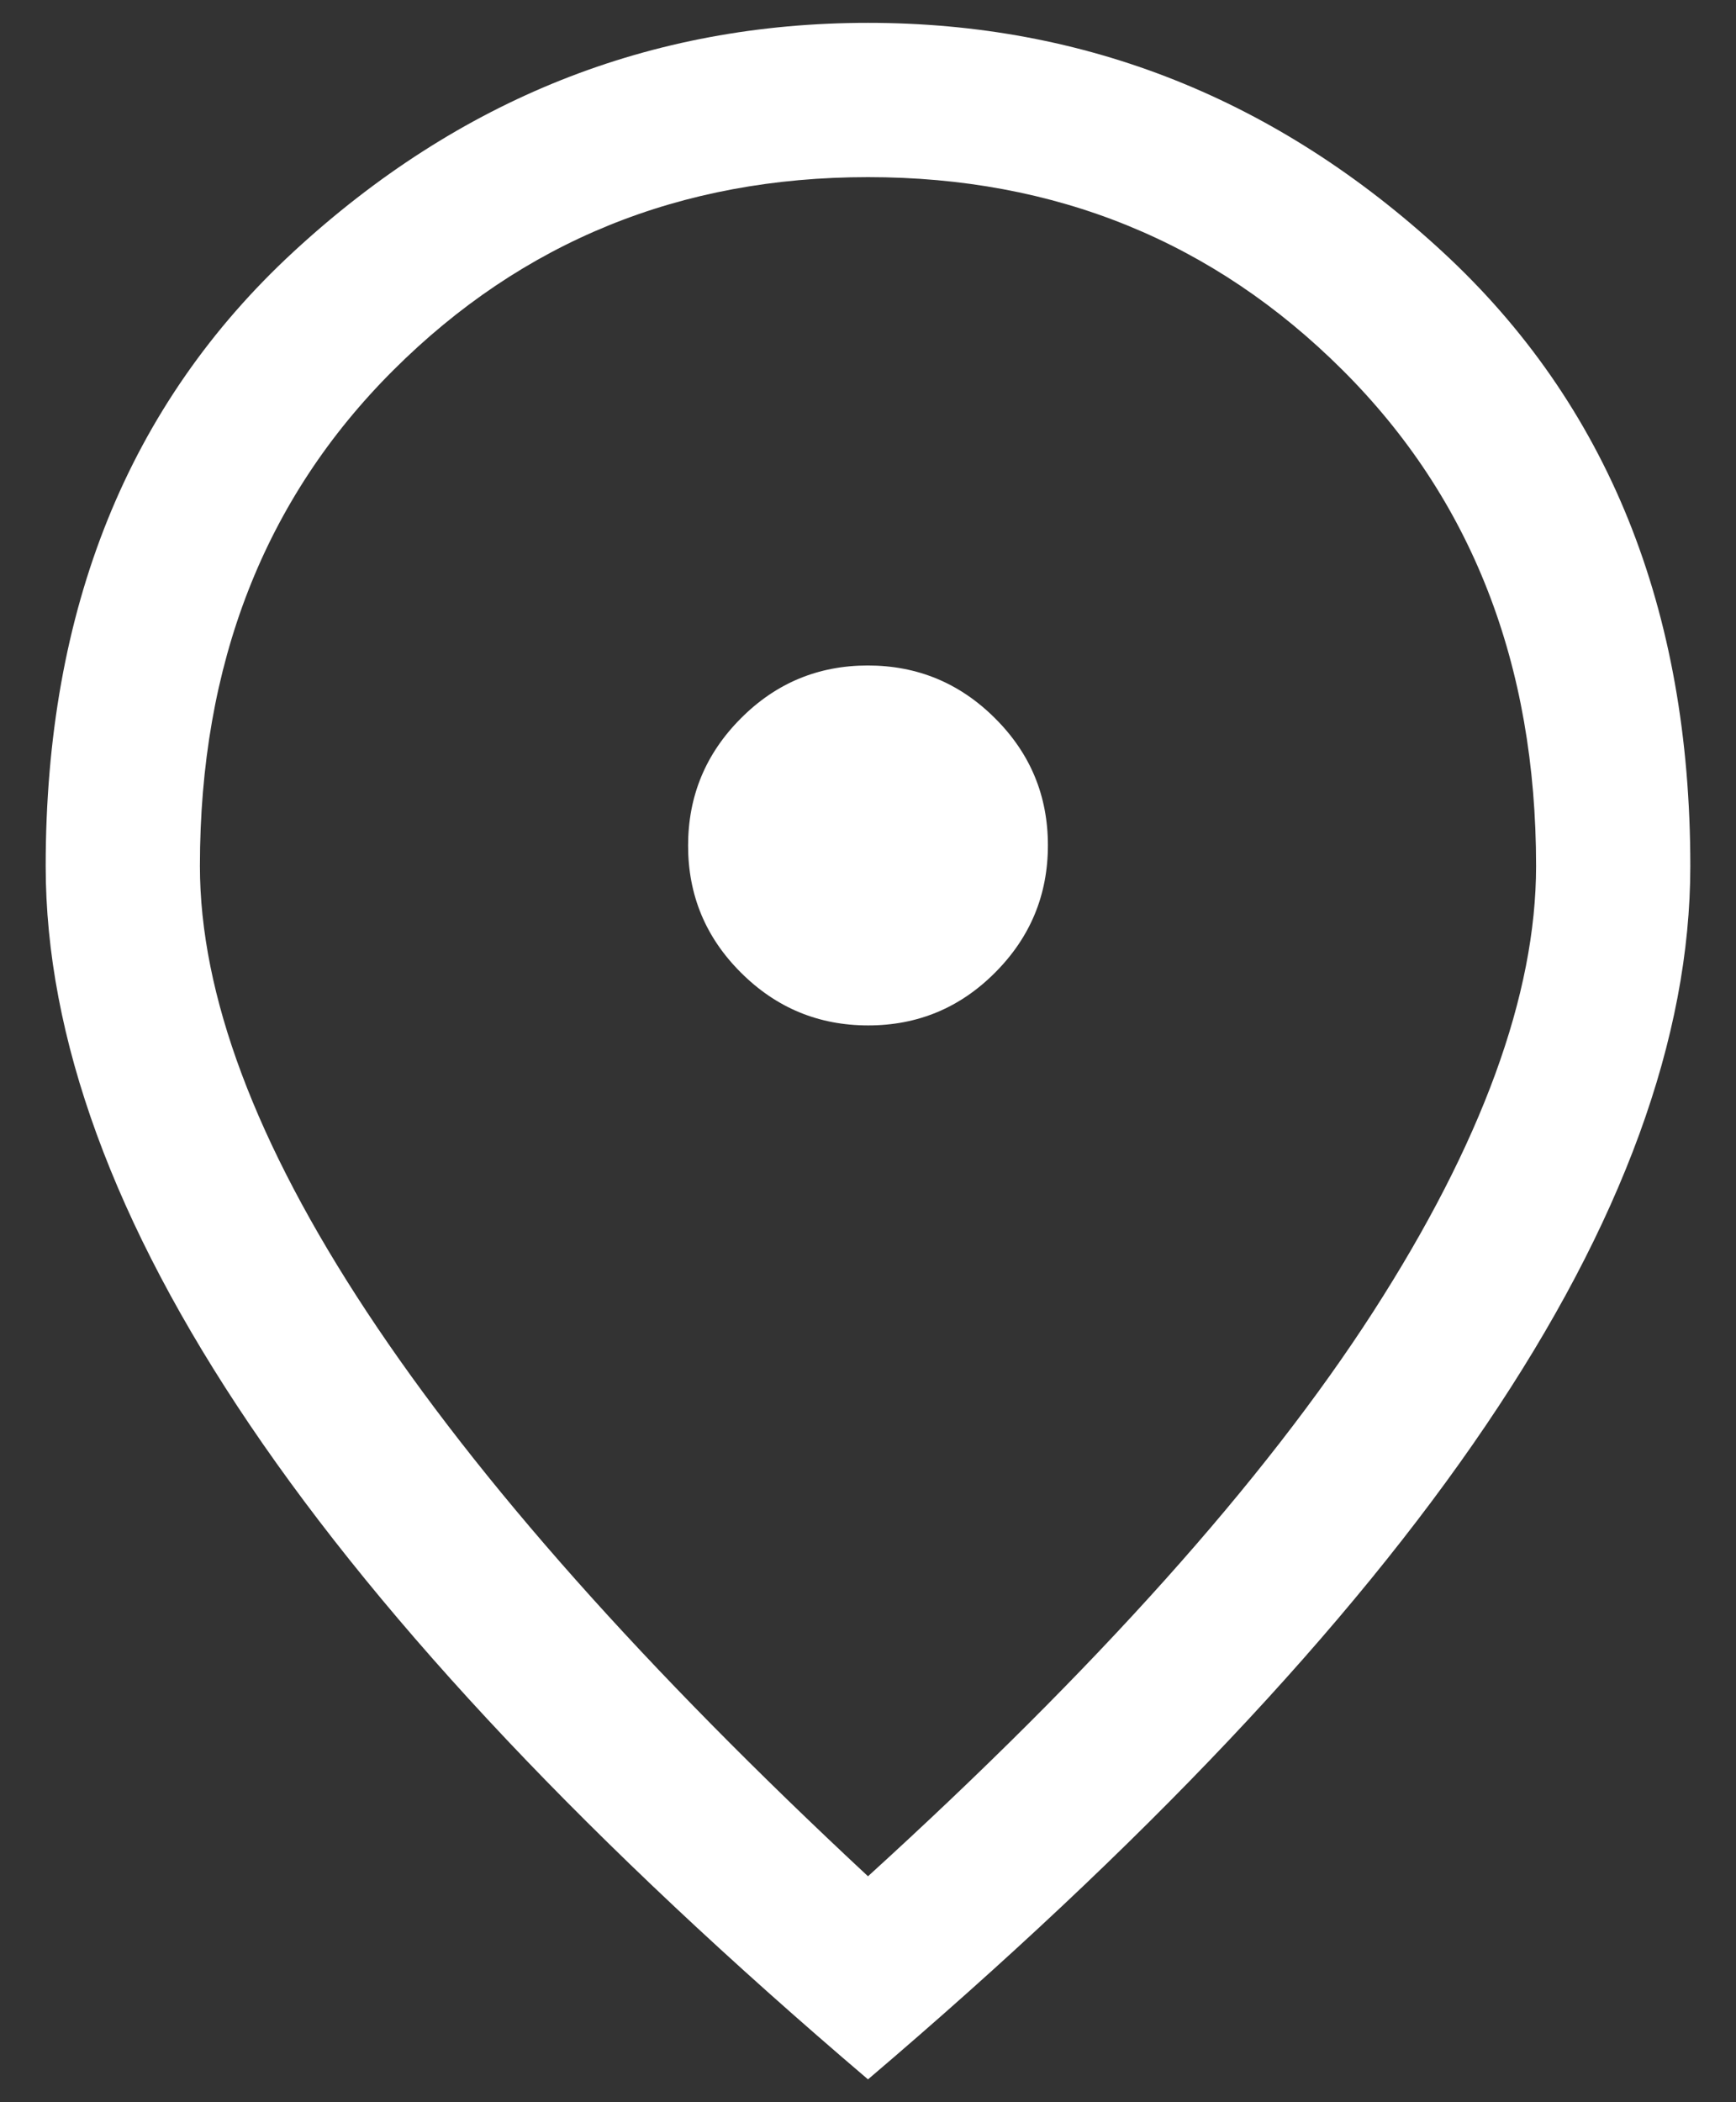 <svg width="19" height="23" viewBox="0 0 19 23" fill="none" xmlns="http://www.w3.org/2000/svg">
<rect x="0" y="0" width="19" height="23" fill="#333333" stroke="none"/>
<path d="M9.502 11.219C10.045 11.219 10.508 11.026 10.892 10.64C11.277 10.254 11.469 9.79 11.469 9.248C11.469 8.705 11.276 8.242 10.89 7.858C10.504 7.473 10.04 7.281 9.498 7.281C8.955 7.281 8.492 7.474 8.108 7.86C7.723 8.246 7.531 8.71 7.531 9.252C7.531 9.795 7.724 10.258 8.11 10.642C8.496 11.027 8.96 11.219 9.502 11.219ZM9.5 20.528C11.994 18.259 13.836 16.202 15.027 14.355C16.217 12.508 16.812 10.881 16.812 9.475C16.812 7.266 16.107 5.458 14.695 4.05C13.283 2.642 11.552 1.938 9.5 1.938C7.448 1.938 5.717 2.642 4.305 4.05C2.893 5.458 2.188 7.266 2.188 9.475C2.188 10.881 2.797 12.508 4.016 14.355C5.234 16.202 7.062 18.259 9.5 20.528ZM9.5 22.75C6.481 20.181 4.227 17.795 2.736 15.592C1.245 13.389 0.5 11.35 0.5 9.475C0.5 6.662 1.405 4.422 3.214 2.753C5.023 1.084 7.119 0.25 9.5 0.25C11.881 0.25 13.977 1.084 15.786 2.753C17.595 4.422 18.5 6.662 18.5 9.475C18.5 11.35 17.755 13.389 16.264 15.592C14.773 17.795 12.519 20.181 9.5 22.75Z" fill="white"/>
</svg>

